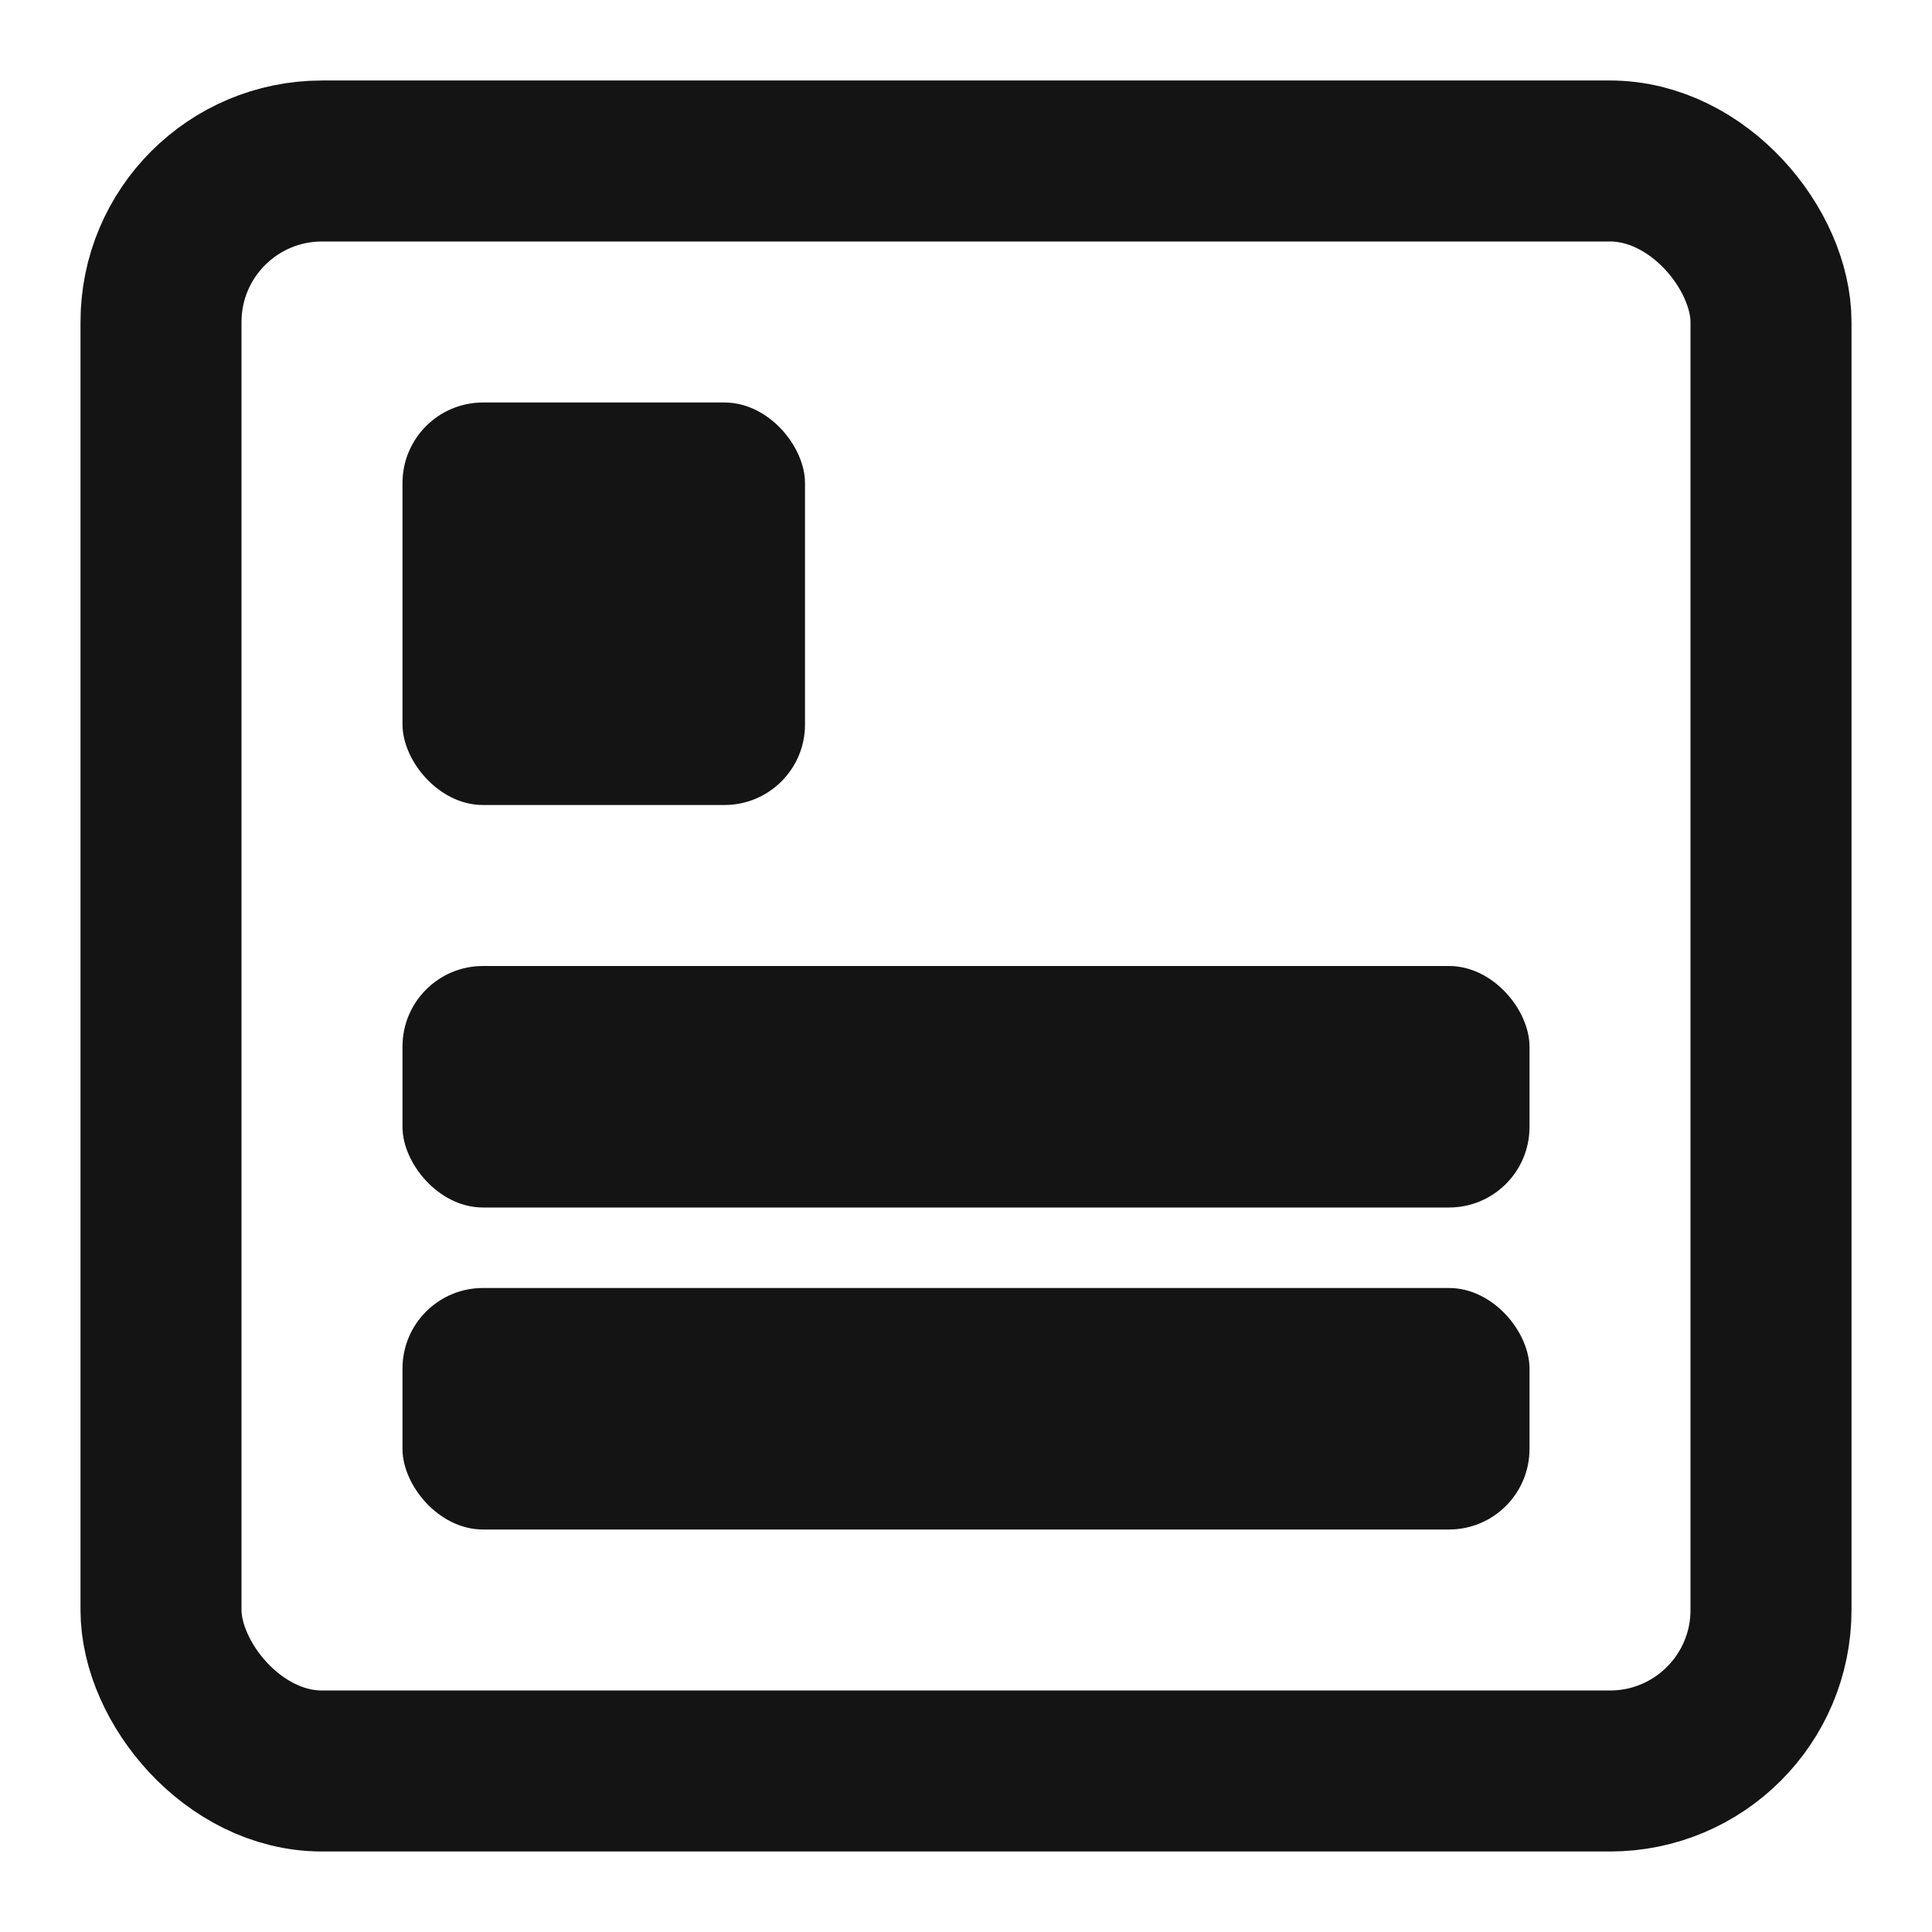 <svg width="24" height="24" viewBox="0 0 24 24" fill="none" xmlns="http://www.w3.org/2000/svg"><rect x="2" y="2" width="20" height="20" rx="2" stroke="#141414" stroke-width="2"/><rect x="5" y="5" width="5" height="5" rx="1" fill="#141414"/><rect x="5" y="12" width="14" height="3" rx="1" fill="#141414"/><rect x="5" y="16" width="14" height="3" rx="1" fill="#141414"/></svg>